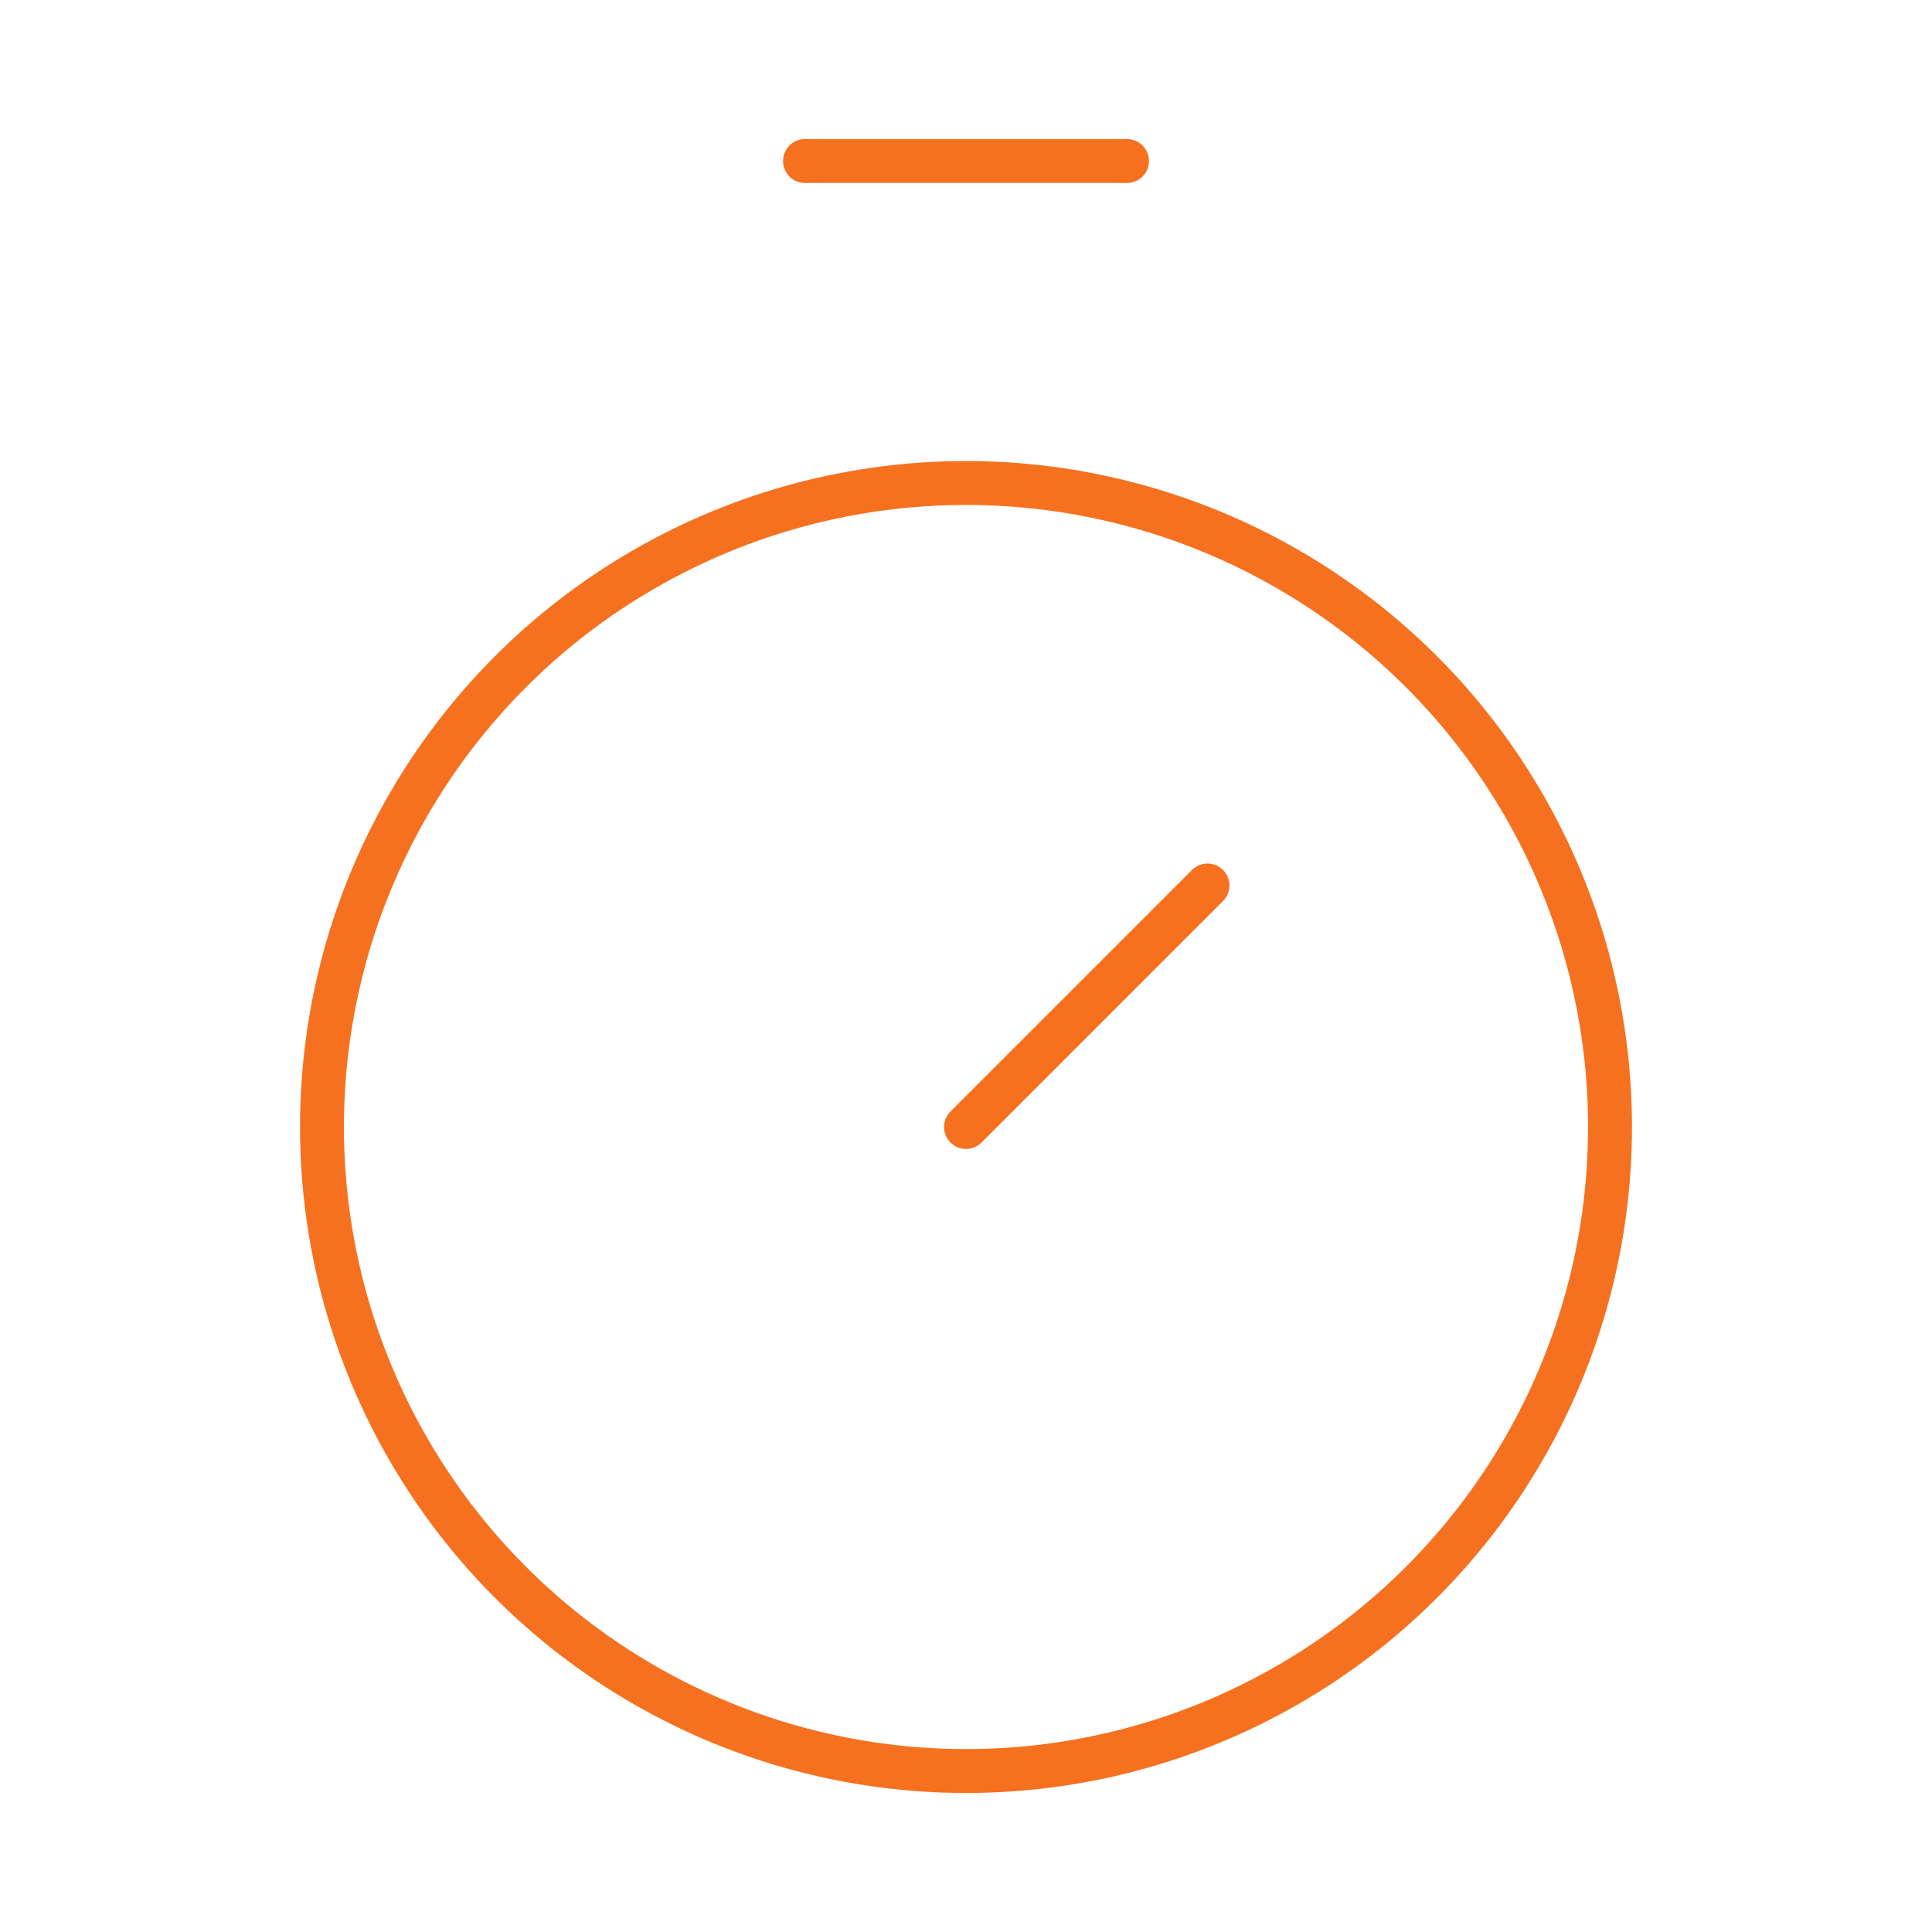 <?xml version="1.0" encoding="utf-8"?>
<!-- Generator: Adobe Illustrator 21.0.0, SVG Export Plug-In . SVG Version: 6.00 Build 0)  -->
<svg version="1.1" id="Layer_1" xmlns="http://www.w3.org/2000/svg" xmlns:xlink="http://www.w3.org/1999/xlink" x="0px" y="0px"
	 viewBox="0 0 44 44" style="enable-background:new 0 0 44 44;" xml:space="preserve">
<style type="text/css">
	.st0{fill:none;stroke:#F57120;stroke-linecap:round;stroke-linejoin:round;}
</style>
<line class="st0" x1="18.333" y1="3.667" x2="25.667" y2="3.667"/>
<line class="st0" x1="22" y1="25.667" x2="27.5" y2="20.167"/>
<circle class="st0" cx="22" cy="25.667" r="14.667"/>
</svg>
